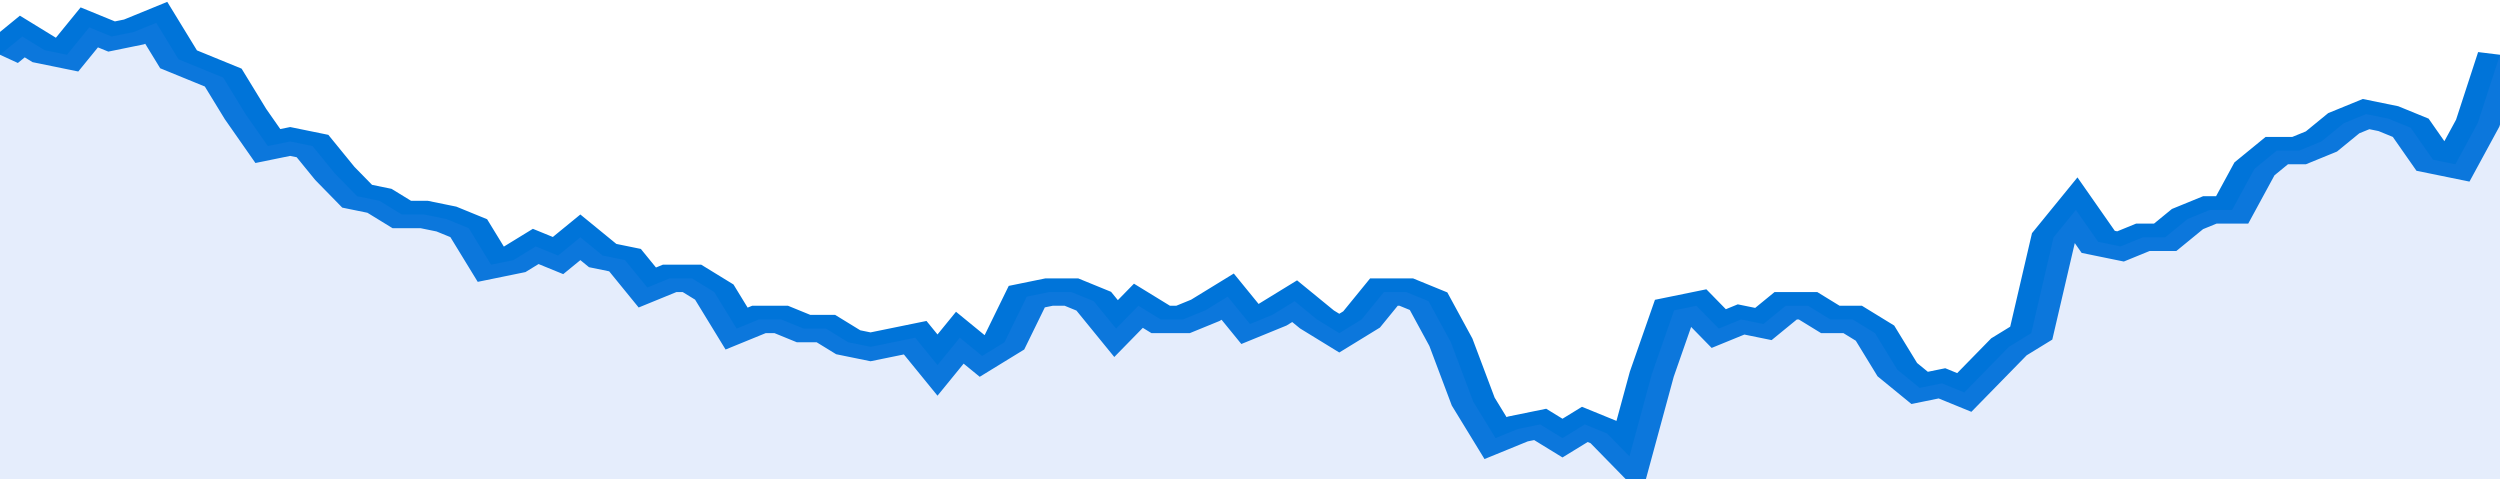 <svg xmlns="http://www.w3.org/2000/svg" viewBox="0 0 336 105" width="120" height="23" preserveAspectRatio="none">
				 <polyline fill="none" stroke="#0074d9" stroke-width="6" points="0, 12 3, 8 6, 11 9, 12 12, 6 15, 8 18, 7 21, 5 24, 13 27, 15 30, 17 33, 25 36, 32 39, 31 42, 32 45, 38 48, 43 51, 44 54, 47 57, 47 60, 48 63, 50 66, 58 69, 57 72, 54 75, 56 78, 52 81, 56 84, 57 87, 63 90, 61 93, 61 96, 64 99, 72 102, 70 105, 70 108, 72 111, 72 114, 75 117, 76 120, 75 123, 74 126, 80 129, 74 132, 78 135, 75 138, 65 141, 64 144, 64 147, 66 150, 72 153, 67 156, 70 159, 70 162, 68 165, 65 168, 71 171, 69 174, 66 177, 70 180, 73 183, 70 186, 64 189, 64 192, 66 195, 75 198, 88 201, 96 204, 94 207, 93 210, 96 213, 93 216, 95 219, 100 222, 82 225, 68 228, 67 231, 72 234, 70 237, 71 240, 67 243, 67 246, 70 249, 70 252, 73 255, 81 258, 85 261, 84 264, 86 267, 81 270, 76 273, 73 276, 52 279, 46 282, 53 285, 54 288, 52 291, 52 294, 48 297, 46 300, 46 303, 37 306, 33 309, 33 312, 31 315, 27 318, 25 321, 26 324, 28 327, 35 330, 36 333, 27 336, 12 336, 12 "> </polyline>
				 <polygon fill="#5085ec" opacity="0.15" points="0, 105 0, 12 3, 8 6, 11 9, 12 12, 6 15, 8 18, 7 21, 5 24, 13 27, 15 30, 17 33, 25 36, 32 39, 31 42, 32 45, 38 48, 43 51, 44 54, 47 57, 47 60, 48 63, 50 66, 58 69, 57 72, 54 75, 56 78, 52 81, 56 84, 57 87, 63 90, 61 93, 61 96, 64 99, 72 102, 70 105, 70 108, 72 111, 72 114, 75 117, 76 120, 75 123, 74 126, 80 129, 74 132, 78 135, 75 138, 65 141, 64 144, 64 147, 66 150, 72 153, 67 156, 70 159, 70 162, 68 165, 65 168, 71 171, 69 174, 66 177, 70 180, 73 183, 70 186, 64 189, 64 192, 66 195, 75 198, 88 201, 96 204, 94 207, 93 210, 96 213, 93 216, 95 219, 100 222, 82 225, 68 228, 67 231, 72 234, 70 237, 71 240, 67 243, 67 246, 70 249, 70 252, 73 255, 81 258, 85 261, 84 264, 86 267, 81 270, 76 273, 73 276, 52 279, 46 282, 53 285, 54 288, 52 291, 52 294, 48 297, 46 300, 46 303, 37 306, 33 309, 33 312, 31 315, 27 318, 25 321, 26 324, 28 327, 35 330, 36 333, 27 336, 12 336, 105 "></polygon>
			</svg>